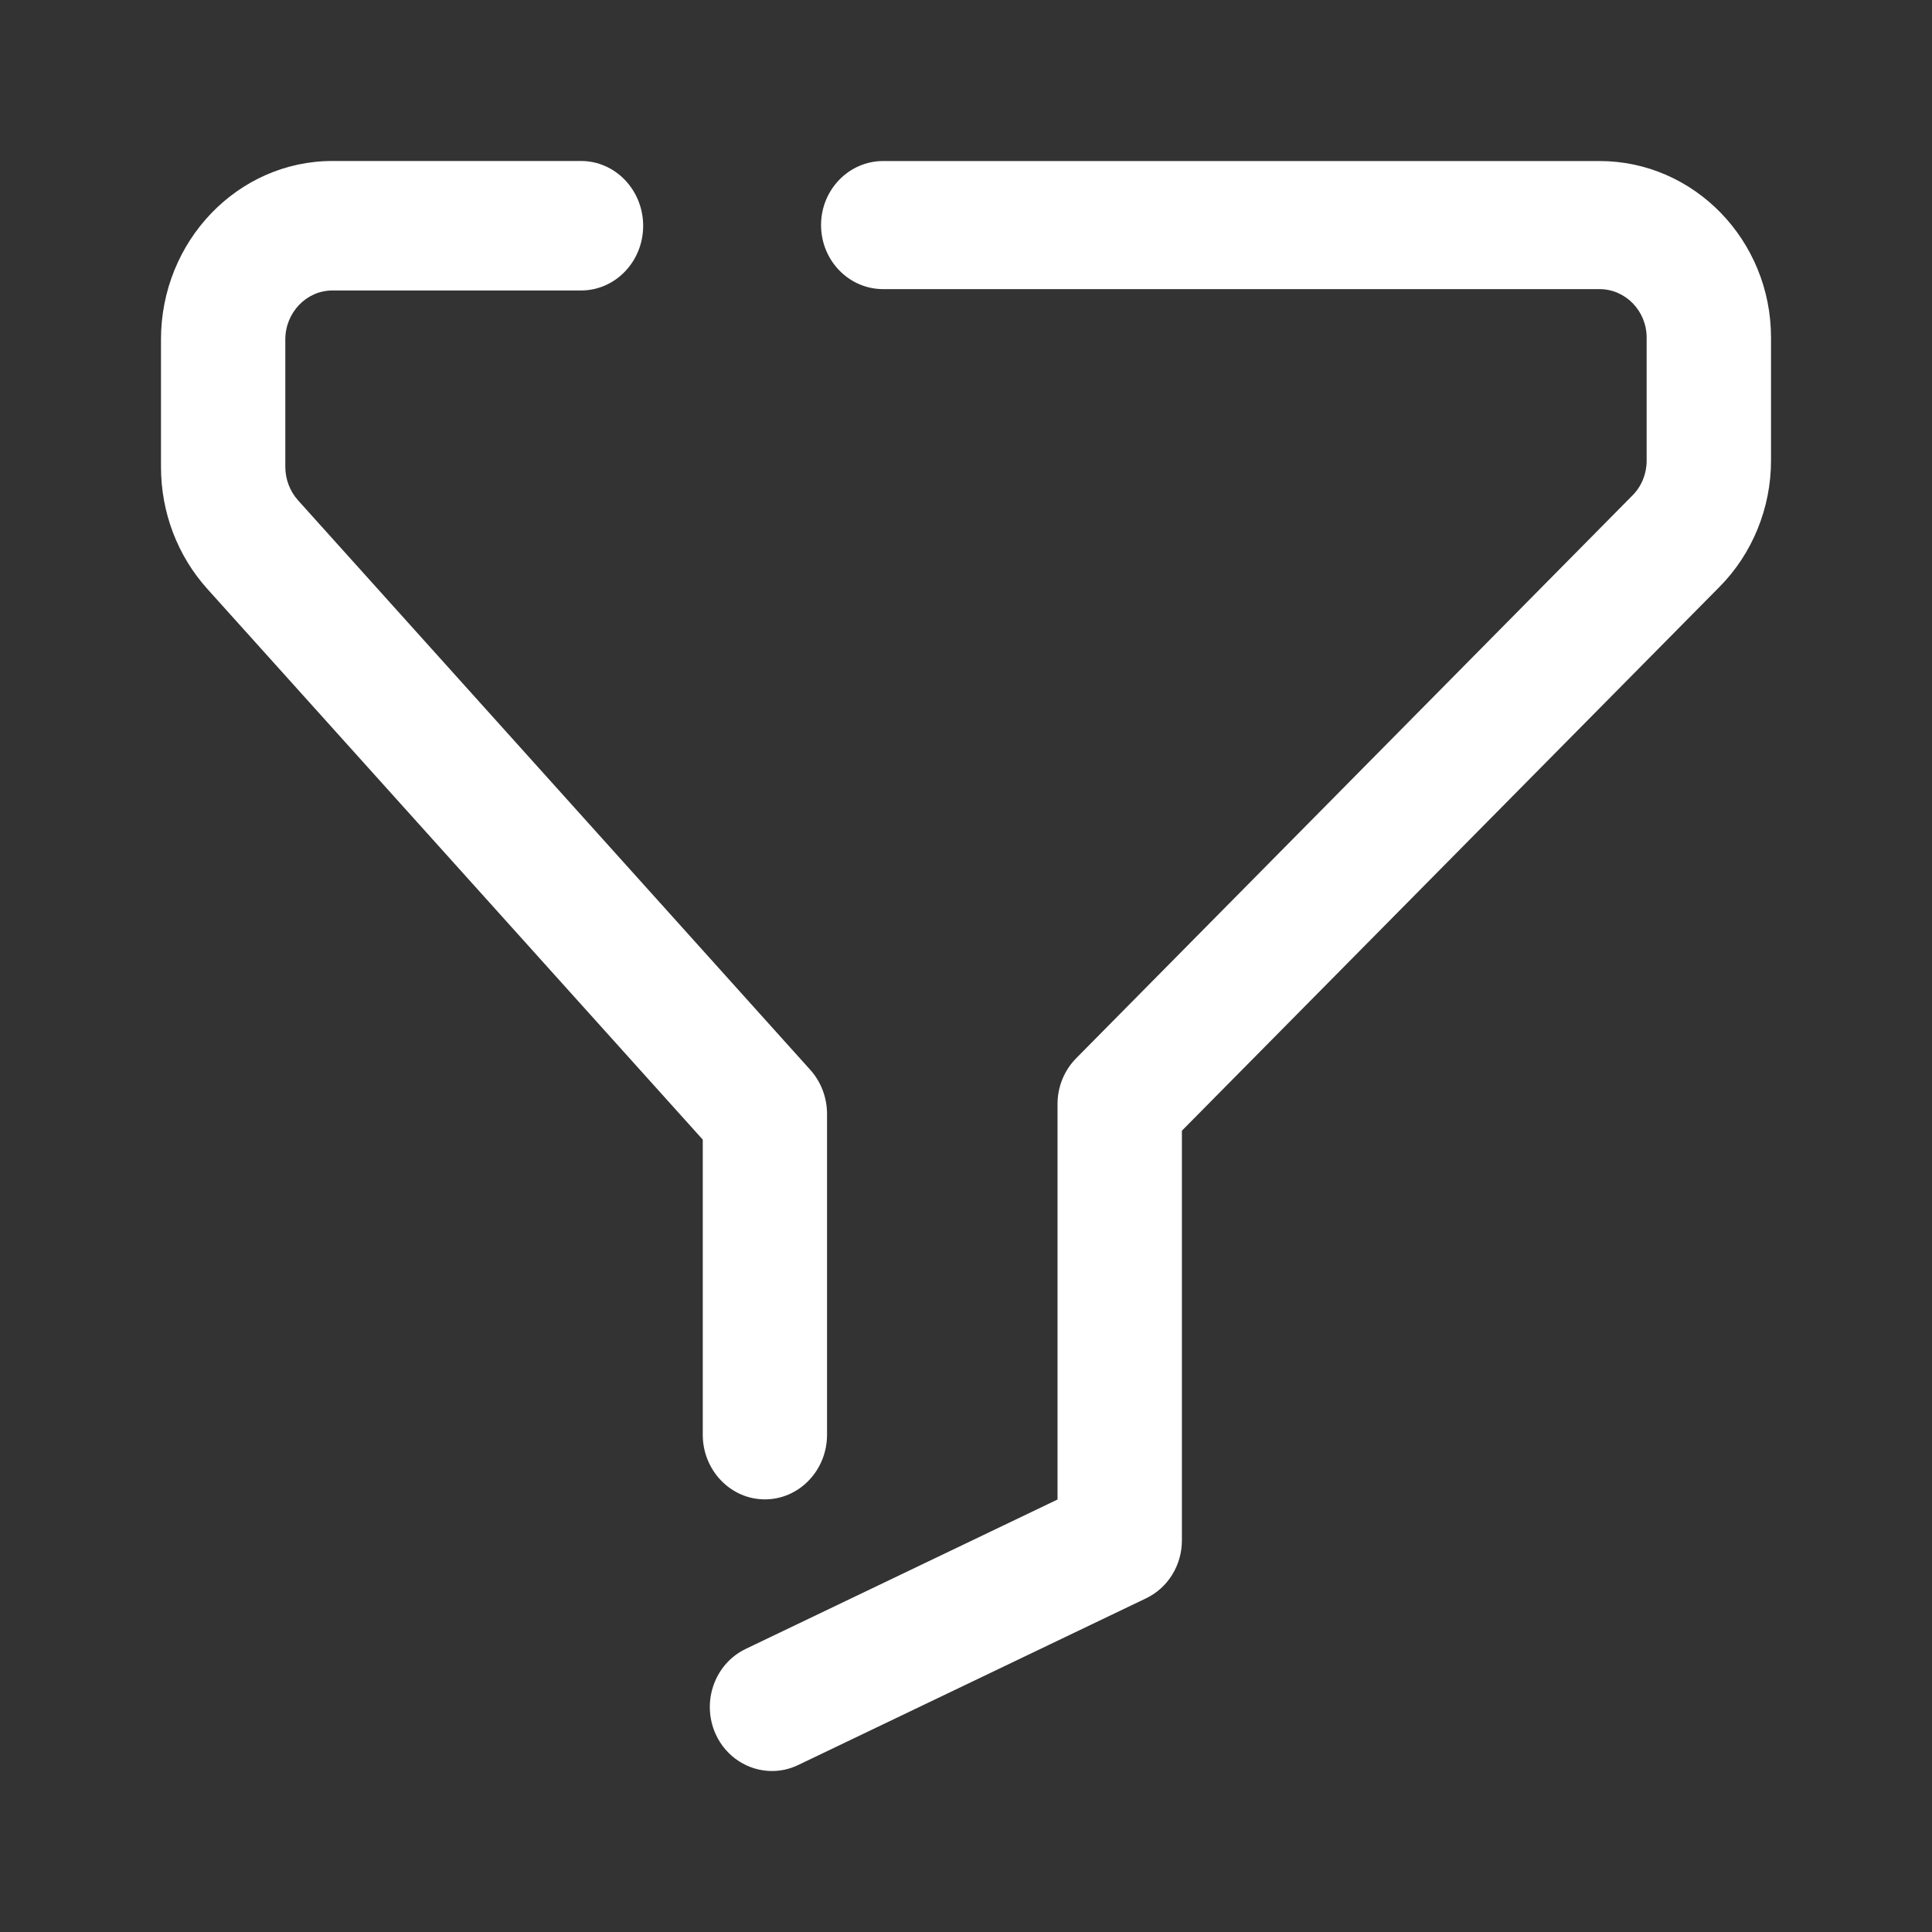 <svg width="40" height="40" viewBox="0 0 40 40" fill="none" xmlns="http://www.w3.org/2000/svg">
<rect x="0" y="0" width="40" height="40" fill="#333333" stroke="none"/>
<path fill-rule="evenodd" clip-rule="evenodd" d="M14.55 29.705C14.55 30.442 15.127 31.043 15.836 31.043C16.546 31.043 17.123 30.442 17.123 29.705V23.066C17.123 22.725 17 22.399 16.775 22.149L6.17 10.358C6.002 10.17 5.907 9.922 5.907 9.665V7.028C5.907 6.471 6.345 6.014 6.882 6.014H12.03C12.74 6.014 13.316 5.414 13.316 4.675C13.316 3.935 12.74 3.333 12.03 3.333H6.882C4.925 3.333 3.333 4.99 3.333 7.028V9.665C3.333 10.608 3.673 11.503 4.292 12.192L14.55 23.595V29.705ZM14.816 35.901C15.034 36.383 15.499 36.667 15.984 36.667C16.166 36.667 16.35 36.627 16.525 36.543L23.727 33.092C24.179 32.876 24.47 32.409 24.47 31.892V23.41L35.602 12.149C36.278 11.468 36.667 10.517 36.667 9.541V6.989C36.667 4.973 35.073 3.334 33.117 3.334H18.285C17.575 3.334 16.999 3.929 16.999 4.659C16.999 5.392 17.575 5.986 18.285 5.986H33.117C33.655 5.986 34.092 6.438 34.092 6.989V9.541C34.092 9.808 33.987 10.069 33.8 10.256L22.282 21.909C22.035 22.158 21.895 22.5 21.895 22.855V31.046L15.441 34.138C14.796 34.447 14.517 35.235 14.816 35.901Z" fill="white"/>
</svg>
